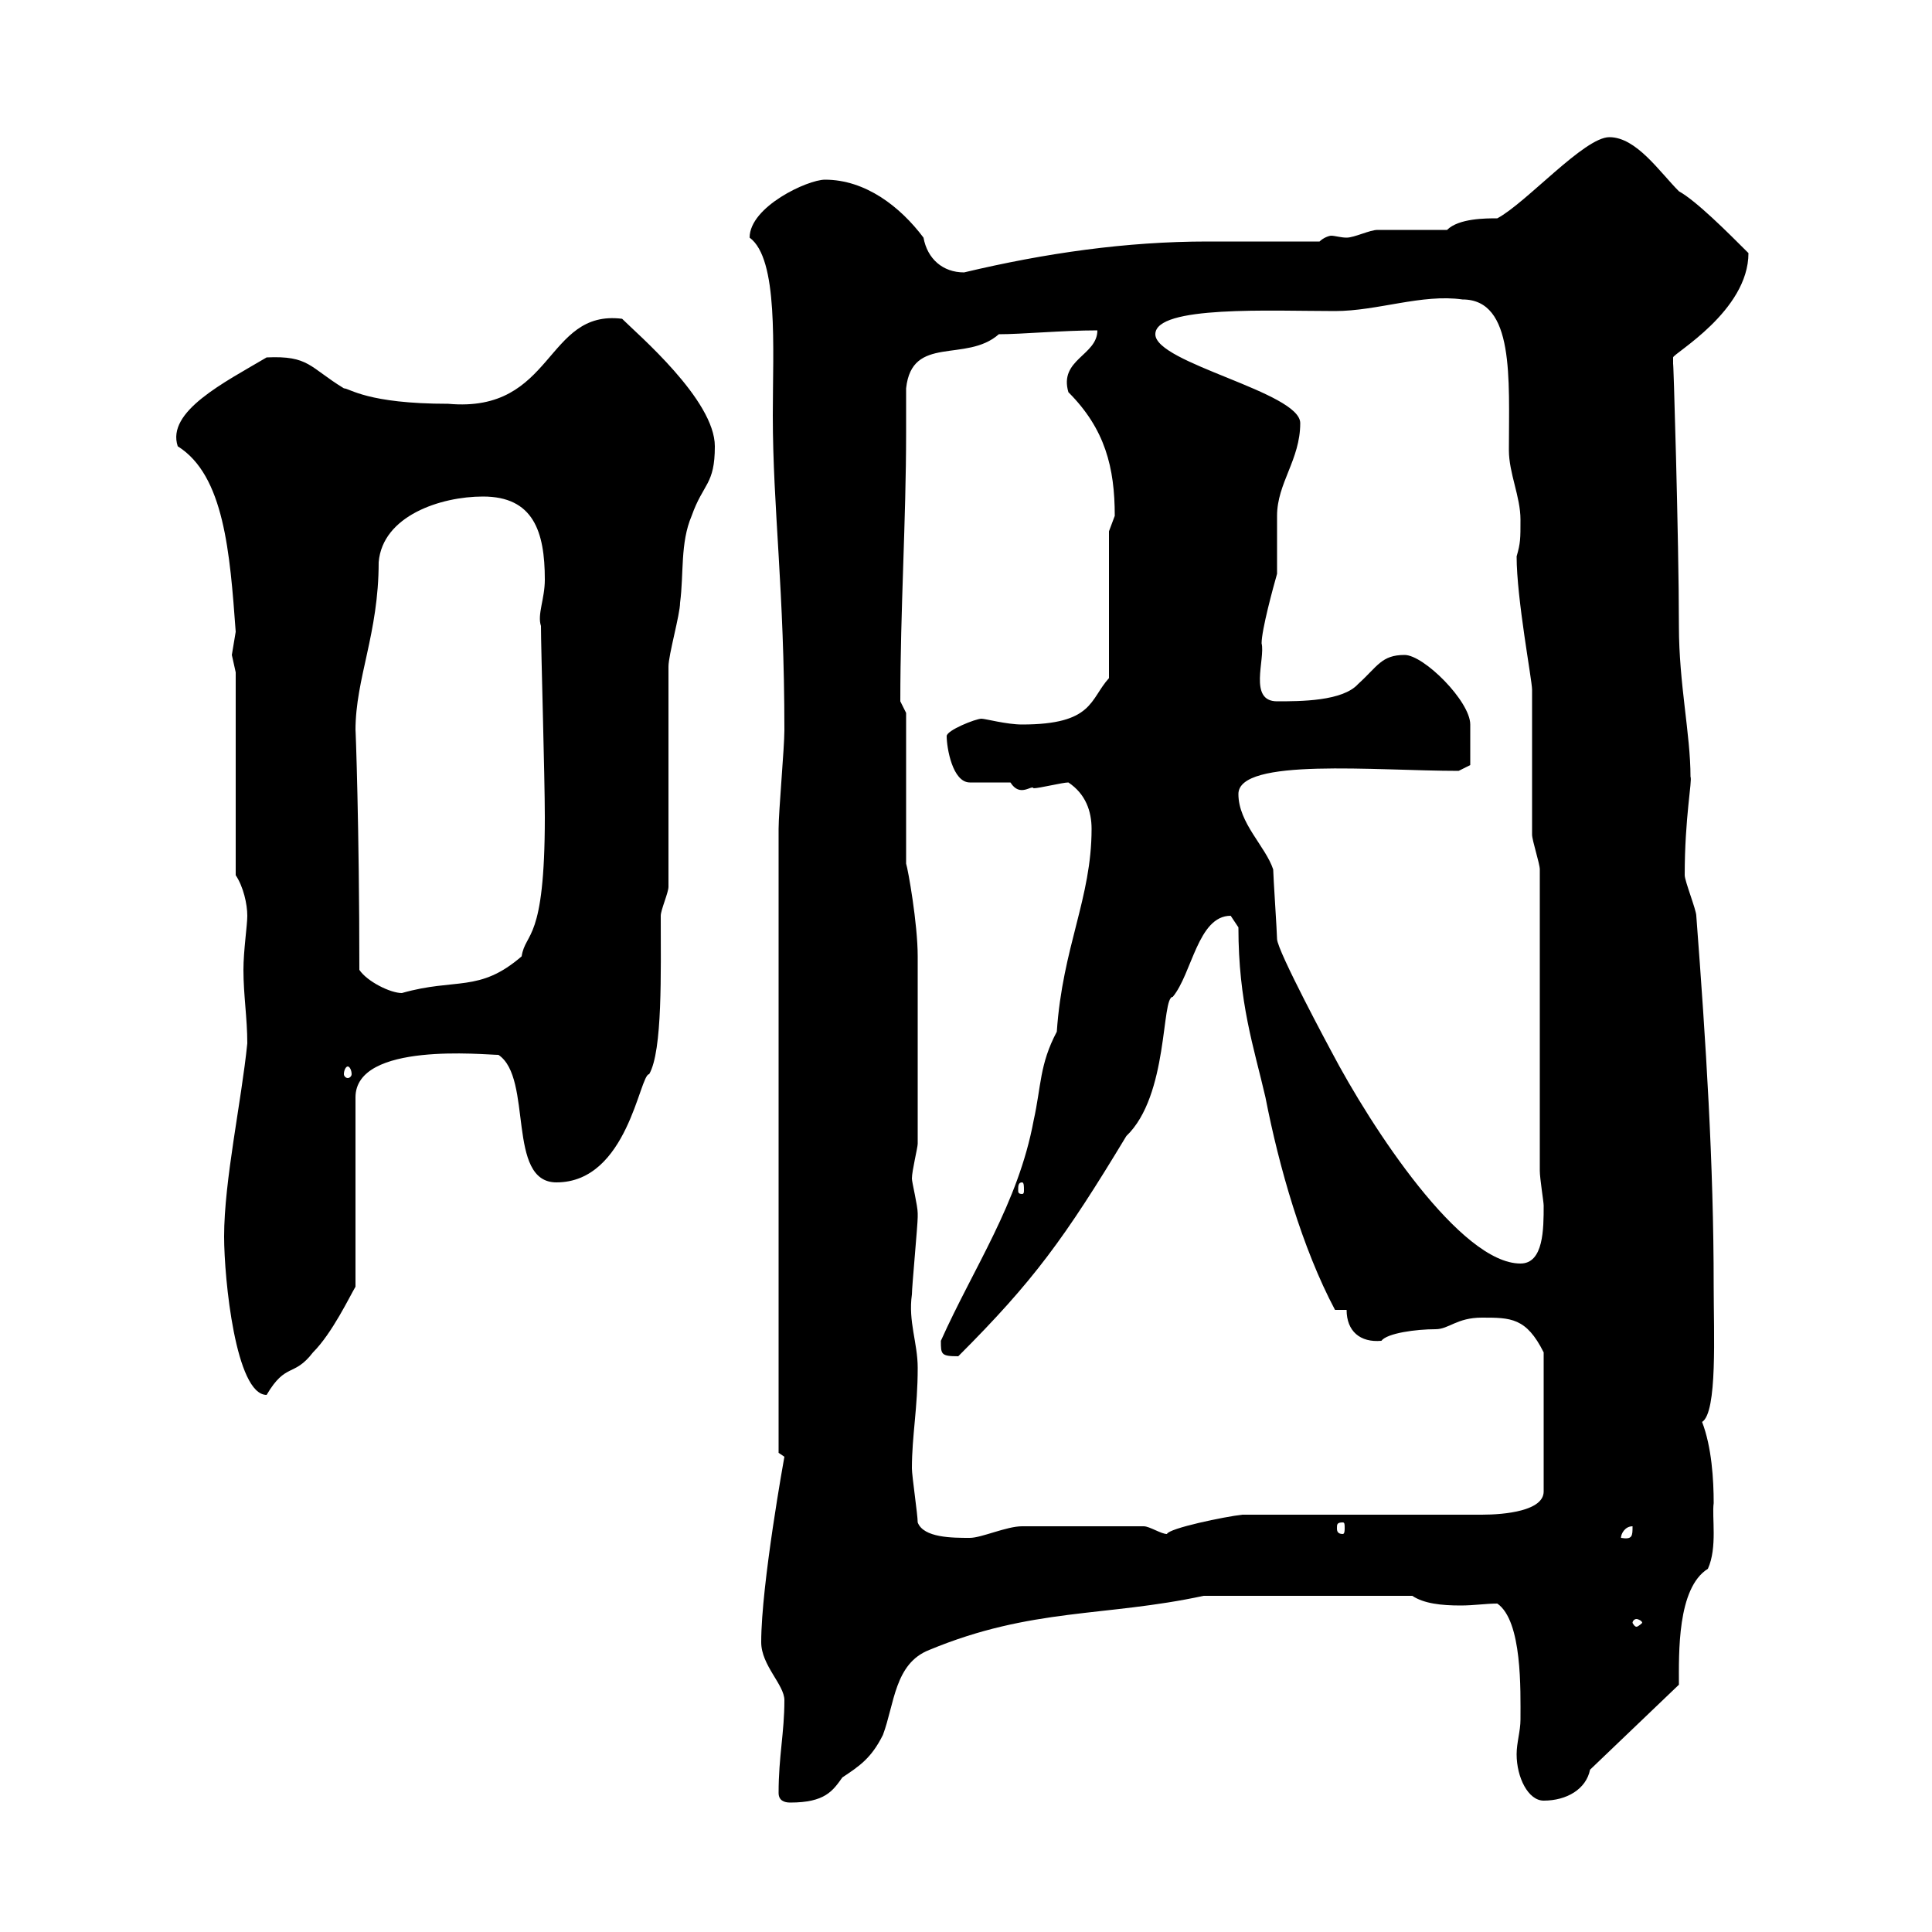 <svg xmlns="http://www.w3.org/2000/svg" xmlns:xlink="http://www.w3.org/1999/xlink" width="300" height="300"><path d="M120.90 278.40C120.90 279.60 121.80 279.90 122.70 279.90C128.10 279.90 129.30 278.10 130.80 276C133.50 274.20 135.30 273 137.10 269.40C138.90 264.60 138.90 258.30 144.30 256.20C160.20 249.60 171.60 251.10 186.90 247.80L219.30 247.80C221.10 249 223.80 249.30 226.80 249.30C228.90 249.30 230.70 249 232.50 249C236.40 251.70 236.10 262.50 236.10 267C236.10 268.80 235.50 270.60 235.50 272.40C235.50 276 237.30 279.60 239.70 279.60C243.30 279.60 246.30 277.80 246.90 274.80L260.70 261.60C260.70 256.80 260.40 246.60 265.20 243.60C266.70 240.30 265.80 235.50 266.10 233.40C266.10 229.80 265.80 224.70 264.30 220.80C266.70 219.30 266.10 207 266.10 199.80C266.10 180.60 264.90 162 263.40 142.20C263.40 141.30 261.60 136.80 261.60 135.90C261.60 126.90 262.80 121.20 262.50 120.60C262.50 114 260.70 106.20 260.70 97.20C260.70 84 259.80 54 259.80 56.70C259.80 56.70 259.80 56.70 259.80 55.50C259.80 54.90 271.50 48.30 271.50 39.30C268.20 36 263.40 31.20 260.70 29.70C257.70 26.70 254.10 21.30 249.90 21.30C246 21.30 237 31.50 232.50 33.90C230.70 33.90 226.50 33.90 224.70 35.70C222.90 35.70 215.70 35.70 213.90 35.70C212.70 35.70 210.30 36.90 209.10 36.90C208.20 36.90 207.30 36.60 206.70 36.60C206.40 36.60 205.50 36.90 204.90 37.50L187.50 37.50C174.90 37.50 162.30 39.30 149.70 42.30C146.40 42.30 144 40.20 143.40 36.90C139.80 32.10 134.40 27.90 128.10 27.90C125.40 27.90 116.40 32.10 116.40 36.90C120.90 40.20 120 54 120 64.50C120 78.90 121.80 91.50 121.80 113.40C121.80 116.10 120.90 126 120.90 128.70L120.90 225.60C120.90 225.60 121.80 226.20 121.80 226.20C121.80 226.20 118.20 246 118.20 255C118.20 258.60 121.80 261.60 121.80 264C121.80 269.10 120.90 272.70 120.90 278.40ZM254.10 251.40C254.40 251.40 255 251.70 255 252C255 252 254.40 252.60 254.10 252.60C253.80 252.60 253.50 252 253.50 252C253.50 251.70 253.80 251.40 254.10 251.40ZM142.50 236.40C142.50 235.20 141.60 229.20 141.60 228C141.60 222.90 142.50 218.70 142.50 212.40C142.50 208.50 141 205.20 141.60 201C141.60 199.80 142.50 190.20 142.50 189C142.50 189 142.50 189 142.50 188.40C142.50 187.20 141.60 183.60 141.60 183C141.60 181.80 142.50 178.20 142.50 177.60C142.50 166.50 142.50 154.80 142.50 148.50C142.50 143.40 141 135 140.70 134.10L140.70 110.70L139.80 108.90C139.80 94.80 140.70 80.70 140.70 67.20C140.70 64.80 140.70 62.40 140.70 60.30C141.60 51.90 150 56.40 155.10 51.90C158.70 51.90 165 51.30 170.40 51.30C170.40 55.20 164.40 55.80 165.90 60.90C171.60 66.60 173.10 72.60 173.10 80.10C173.10 80.10 172.20 82.50 172.20 82.50L172.20 105.30C169.20 108.60 169.80 112.50 158.70 112.50C156.30 112.50 153 111.60 152.40 111.60C151.50 111.60 147 113.40 147 114.30C147 116.10 147.90 121.50 150.60 121.50L156.90 121.50C158.40 123.90 160.20 121.80 160.50 122.40C161.40 122.40 165 121.50 165.90 121.50C168.60 123.30 169.50 126 169.50 128.70C169.50 139.50 165 147 164.10 160.20C161.40 165.30 161.70 168.60 160.50 174C158.10 186.90 151.20 196.80 146.10 208.20C146.10 210.30 146.10 210.60 148.80 210.60C160.50 198.90 165.30 192.30 174.90 176.40C181.50 170.10 180.30 154.80 182.10 154.80C185.10 151.20 186 142.20 191.10 142.20C191.10 142.20 192.30 144 192.30 144C192.30 155.70 194.70 162.60 196.50 170.40C198.60 181.20 202.20 193.80 207.30 203.40L209.10 203.40C209.10 206.70 211.20 208.50 214.50 208.20C215.40 207 219.90 206.40 222.90 206.40C225 206.40 226.20 204.60 230.10 204.60C234.60 204.60 237 204.60 239.70 210L239.70 231.60C239.70 234.60 233.70 235.20 230.10 235.20L192.90 235.20C190.20 235.50 181.50 237.30 181.20 238.20C180.30 238.20 178.50 237 177.60 237L158.70 237C156.30 237 152.40 238.80 150.60 238.80C147.90 238.80 143.40 238.80 142.50 236.40ZM253.50 237C253.50 238.50 253.50 239.10 251.70 238.80C251.70 238.20 252.30 237 253.50 237ZM208.50 236.40C208.80 236.40 208.80 236.70 208.80 237.30C208.80 237.60 208.80 238.20 208.50 238.20C207.60 238.20 207.60 237.60 207.60 237.30C207.60 236.70 207.60 236.40 208.50 236.40ZM34.80 192C34.80 198.60 36.60 216.60 41.40 216.60C44.40 211.50 45.60 213.90 48.60 210C51.60 207 54.30 201.30 55.20 199.80L55.20 170.40C55.20 161.70 75.30 163.80 77.40 163.80C82.80 167.40 78.60 183.60 86.40 183.60C97.50 183.60 99.30 166.80 100.80 166.80C102.90 163.20 102.60 150.90 102.60 142.20C102.60 141.30 103.80 138.60 103.80 137.70L103.80 103.50C103.80 101.70 105.60 95.40 105.60 93.60C106.20 89.10 105.60 84.30 107.40 80.10C109.20 75 111 75.30 111 69.30C111 62.10 99 51.90 96.60 49.50C84.60 48 86.10 64.20 69.60 62.70C57 62.70 54.30 60.30 53.40 60.30C48 57 48 55.20 41.40 55.50C34.80 59.40 25.80 63.90 27.60 69.30C34.80 73.80 35.70 85.80 36.60 98.10C36.60 98.10 36 101.70 36 101.70C36 101.70 36.60 104.40 36.60 104.40L36.60 135.90C37.80 137.70 38.40 140.40 38.40 142.20C38.40 143.70 37.80 147.60 37.80 150.60C37.80 154.50 38.40 158.10 38.40 162C37.50 171 34.80 183.30 34.80 192ZM206.70 163.20C206.70 163.20 198.30 147.60 198.30 145.80C198.30 144.90 197.70 135.90 197.70 135C196.50 131.40 192.30 127.80 192.30 123.30C192.30 117.60 213.60 119.70 226.50 119.70L228.30 118.80C228.30 118.50 228.30 114.30 228.30 112.50C228.30 108.90 221.10 101.70 218.10 101.70C214.50 101.70 213.90 103.50 210.90 106.20C208.50 108.90 201.90 108.90 198.30 108.90C193.80 108.90 196.50 102.30 195.90 99.90C195.90 97.80 197.70 91.20 198.30 89.10C198.30 88.20 198.30 80.70 198.30 80.10C198.30 75 201.90 71.40 201.90 65.70C201.90 60.90 179.40 56.40 179.40 51.90C179.40 47.40 197.40 48.30 207.30 48.30C213.90 48.30 220.80 45.60 227.10 46.50C235.20 46.50 234.30 58.80 234.30 69.90C234.30 73.50 236.10 77.10 236.10 80.70C236.10 83.70 236.10 84.30 235.50 86.40C235.50 93 237.90 105.60 237.90 107.10C237.90 110.70 237.90 126 237.90 129.60C237.90 130.50 239.10 134.10 239.10 135L239.10 181.80C239.10 183 239.70 186.60 239.70 187.20C239.70 190.80 239.70 196.20 236.10 196.20C226.80 196.20 213 175.20 206.70 163.20ZM158.70 183.60C159 183.60 159 184.20 159 184.80C159 185.10 159 185.40 158.70 185.40C158.10 185.40 158.10 185.10 158.10 184.80C158.10 184.20 158.10 183.60 158.70 183.60ZM54 165.60C54.30 165.60 54.60 166.20 54.60 166.80C54.60 167.10 54.30 167.40 54 167.40C53.70 167.40 53.40 167.10 53.40 166.80C53.40 166.20 53.70 165.60 54 165.60ZM55.80 150.60C55.80 128.40 55.20 112.50 55.20 113.40C55.20 105.30 58.80 98.40 58.80 87.30C59.40 80.10 68.40 77.10 75 77.10C82.80 77.10 84.60 82.50 84.60 90C84.60 93 83.40 95.40 84 97.20C84 100.80 84.60 120.60 84.60 126.90C84.60 146.40 81.60 144.60 81 148.50C74.40 154.20 70.80 151.80 62.40 154.20C60.60 154.20 57 152.40 55.80 150.60Z"/></svg>